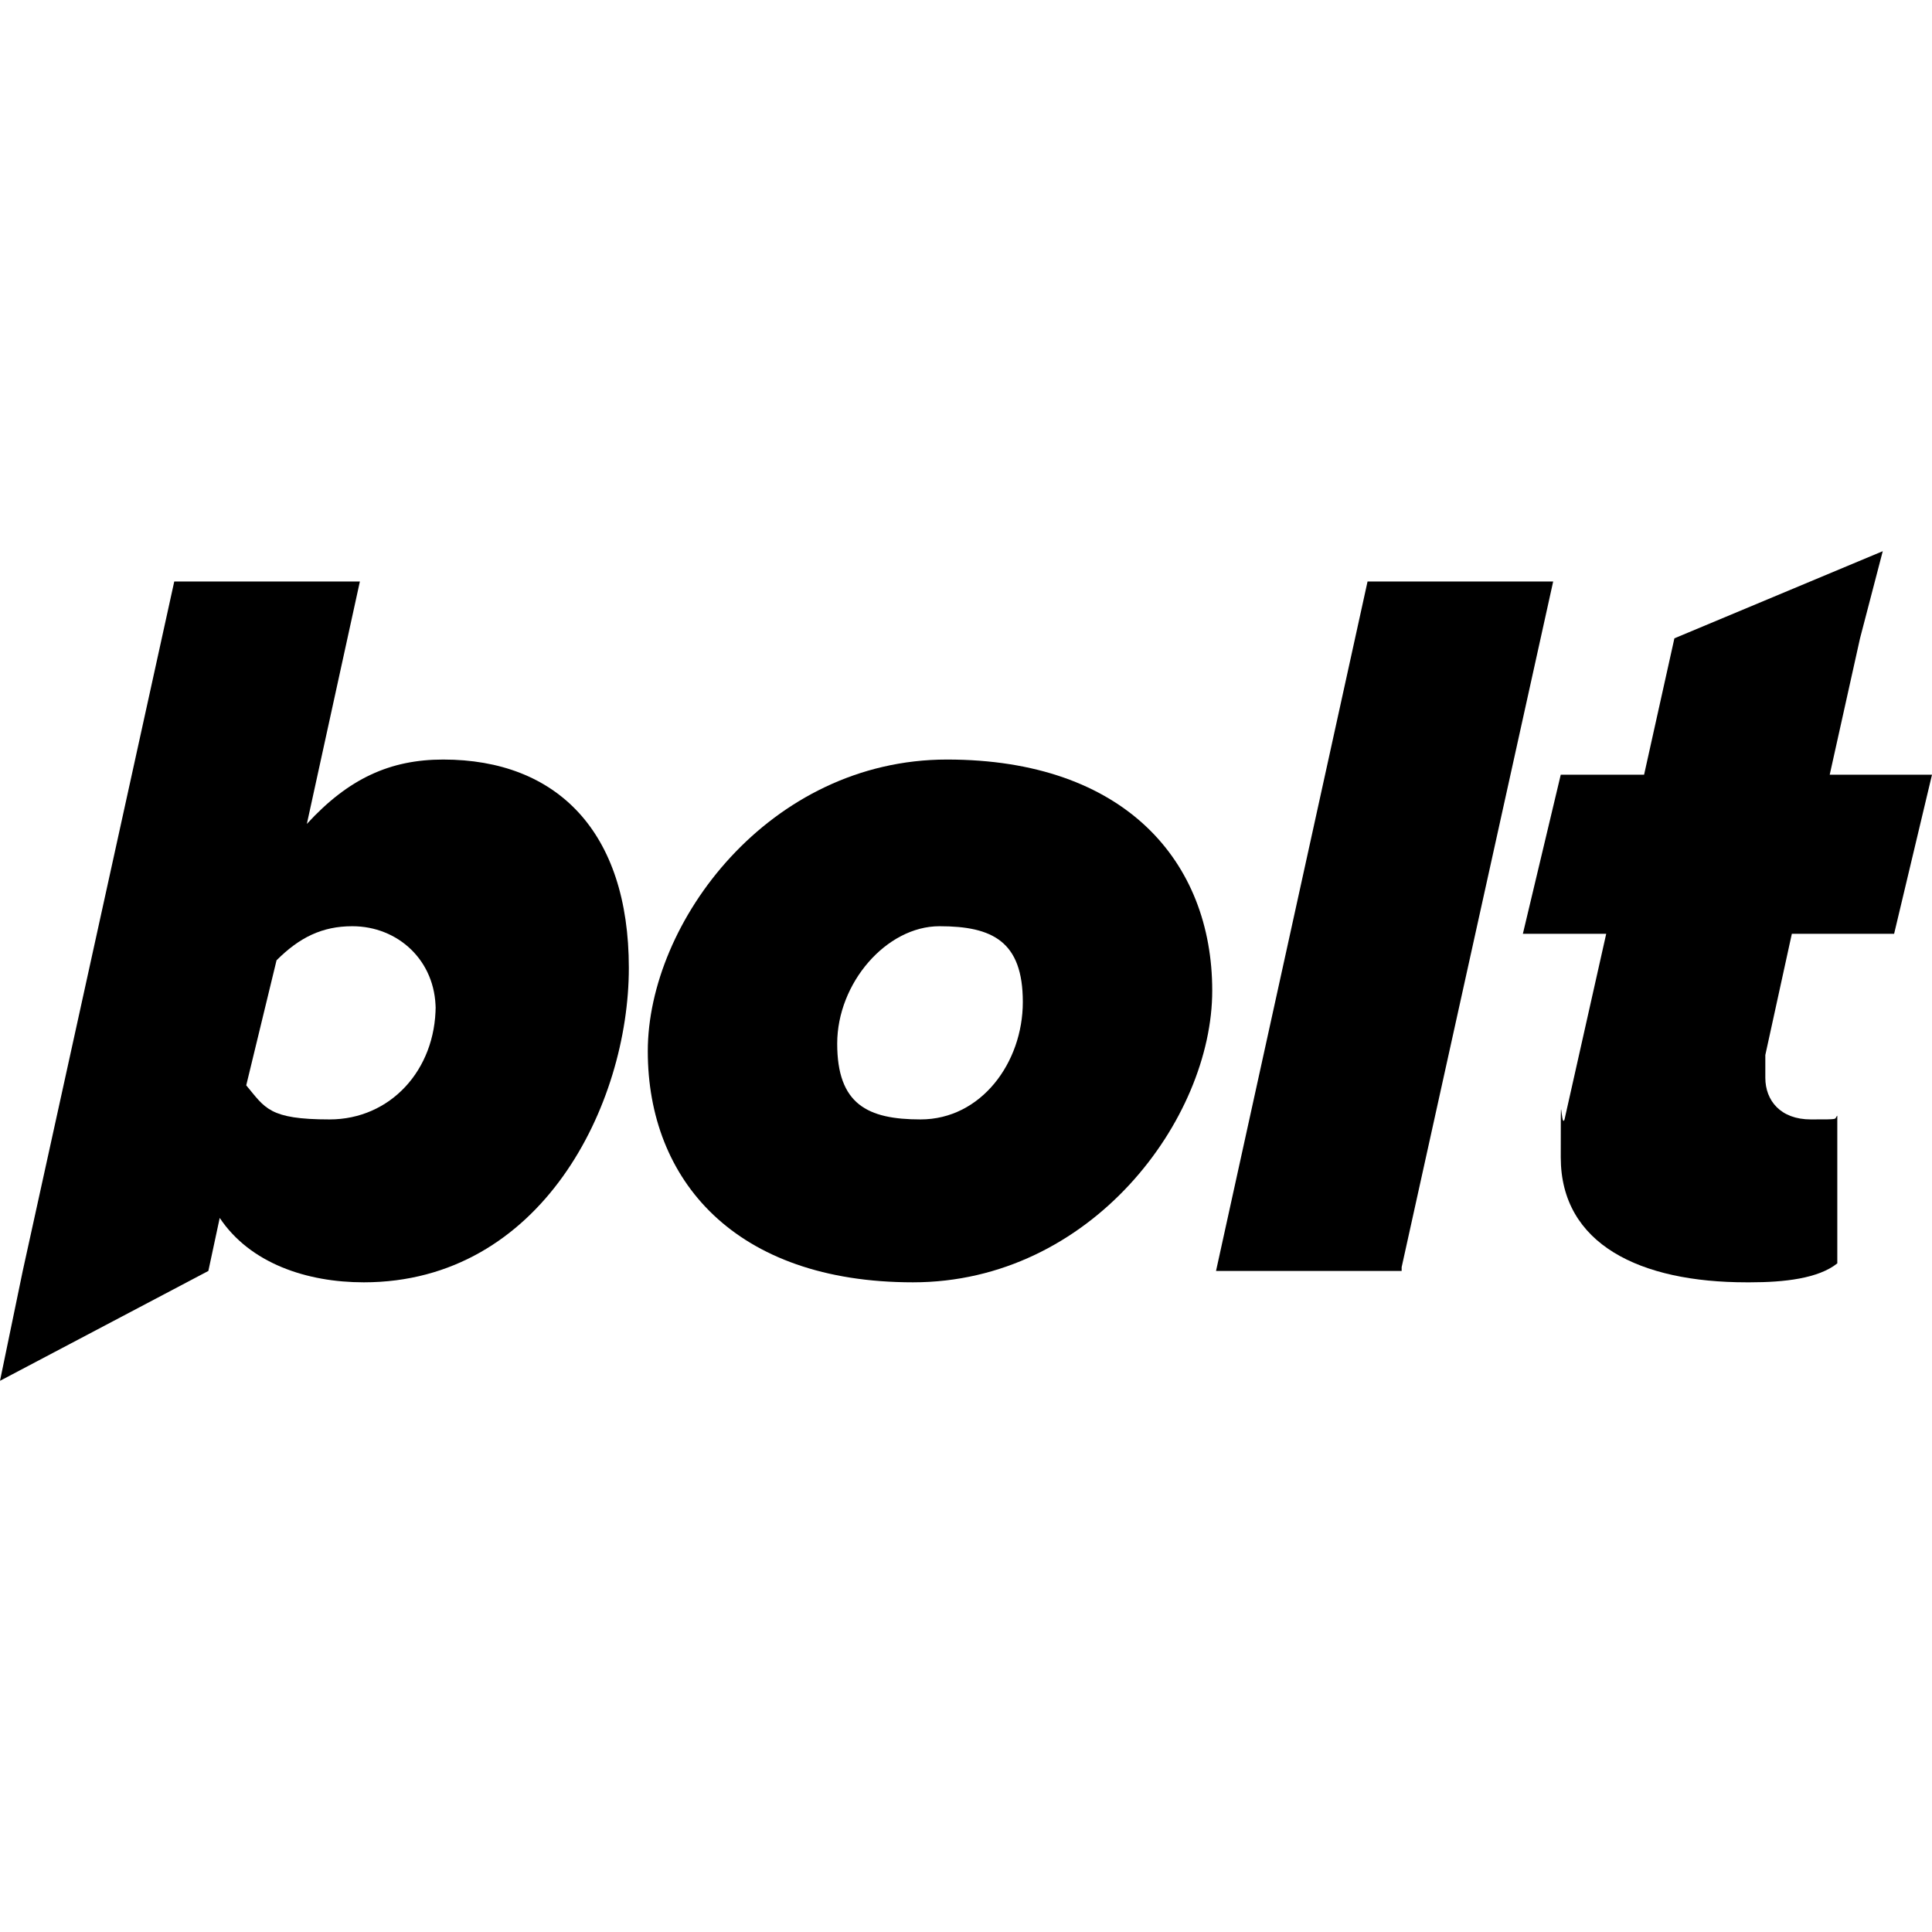 <svg height="1em" viewBox="0 0 51 21.9" width="1em" xmlns="http://www.w3.org/2000/svg"><path d="m24.1 19.3c-4.7 0-7-2.7-7-6.1s3.2-7.7 7.9-7.7 7 2.7 7 6.1-3.2 7.7-7.9 7.7zm.2-4.3c1.6 0 2.7-1.5 2.7-3.1s-.8-2-2.2-2-2.7 1.5-2.7 3.1.8 2 2.2 2zm12.7 4h-4.9l4-18.2h4.9l-4 18.1z"/><path d="m9.6 19.3c-1.5 0-3-.5-3.8-1.7l-.3 1.4-5.5 2.9.6-2.9 4-18.2h4.9l-1.4 6.4c1.1-1.2 2.2-1.7 3.6-1.7 3 0 4.9 1.9 4.9 5.5s-2.3 8.3-7 8.3zm1.9-7.3c0 1.7-1.2 3-2.8 3s-1.7-.3-2.2-.9l.8-3.3c.6-.6 1.2-.9 2-.9 1.2 0 2.2.9 2.2 2.2z" fill-rule="evenodd"/><path d="m46.1 19.3c-2.8 0-4.9-1-4.9-3.3s0-.7.1-1l1.1-4.9h-2.2l1-4.2h2.2l.8-3.6 5.5-2.3-.6 2.3-.8 3.6h2.7l-1 4.2h-2.7l-.7 3.2v.6c0 .6.4 1.1 1.2 1.1s.6 0 .7-.1v3.9c-.5.4-1.4.5-2.3.5z"/></svg>